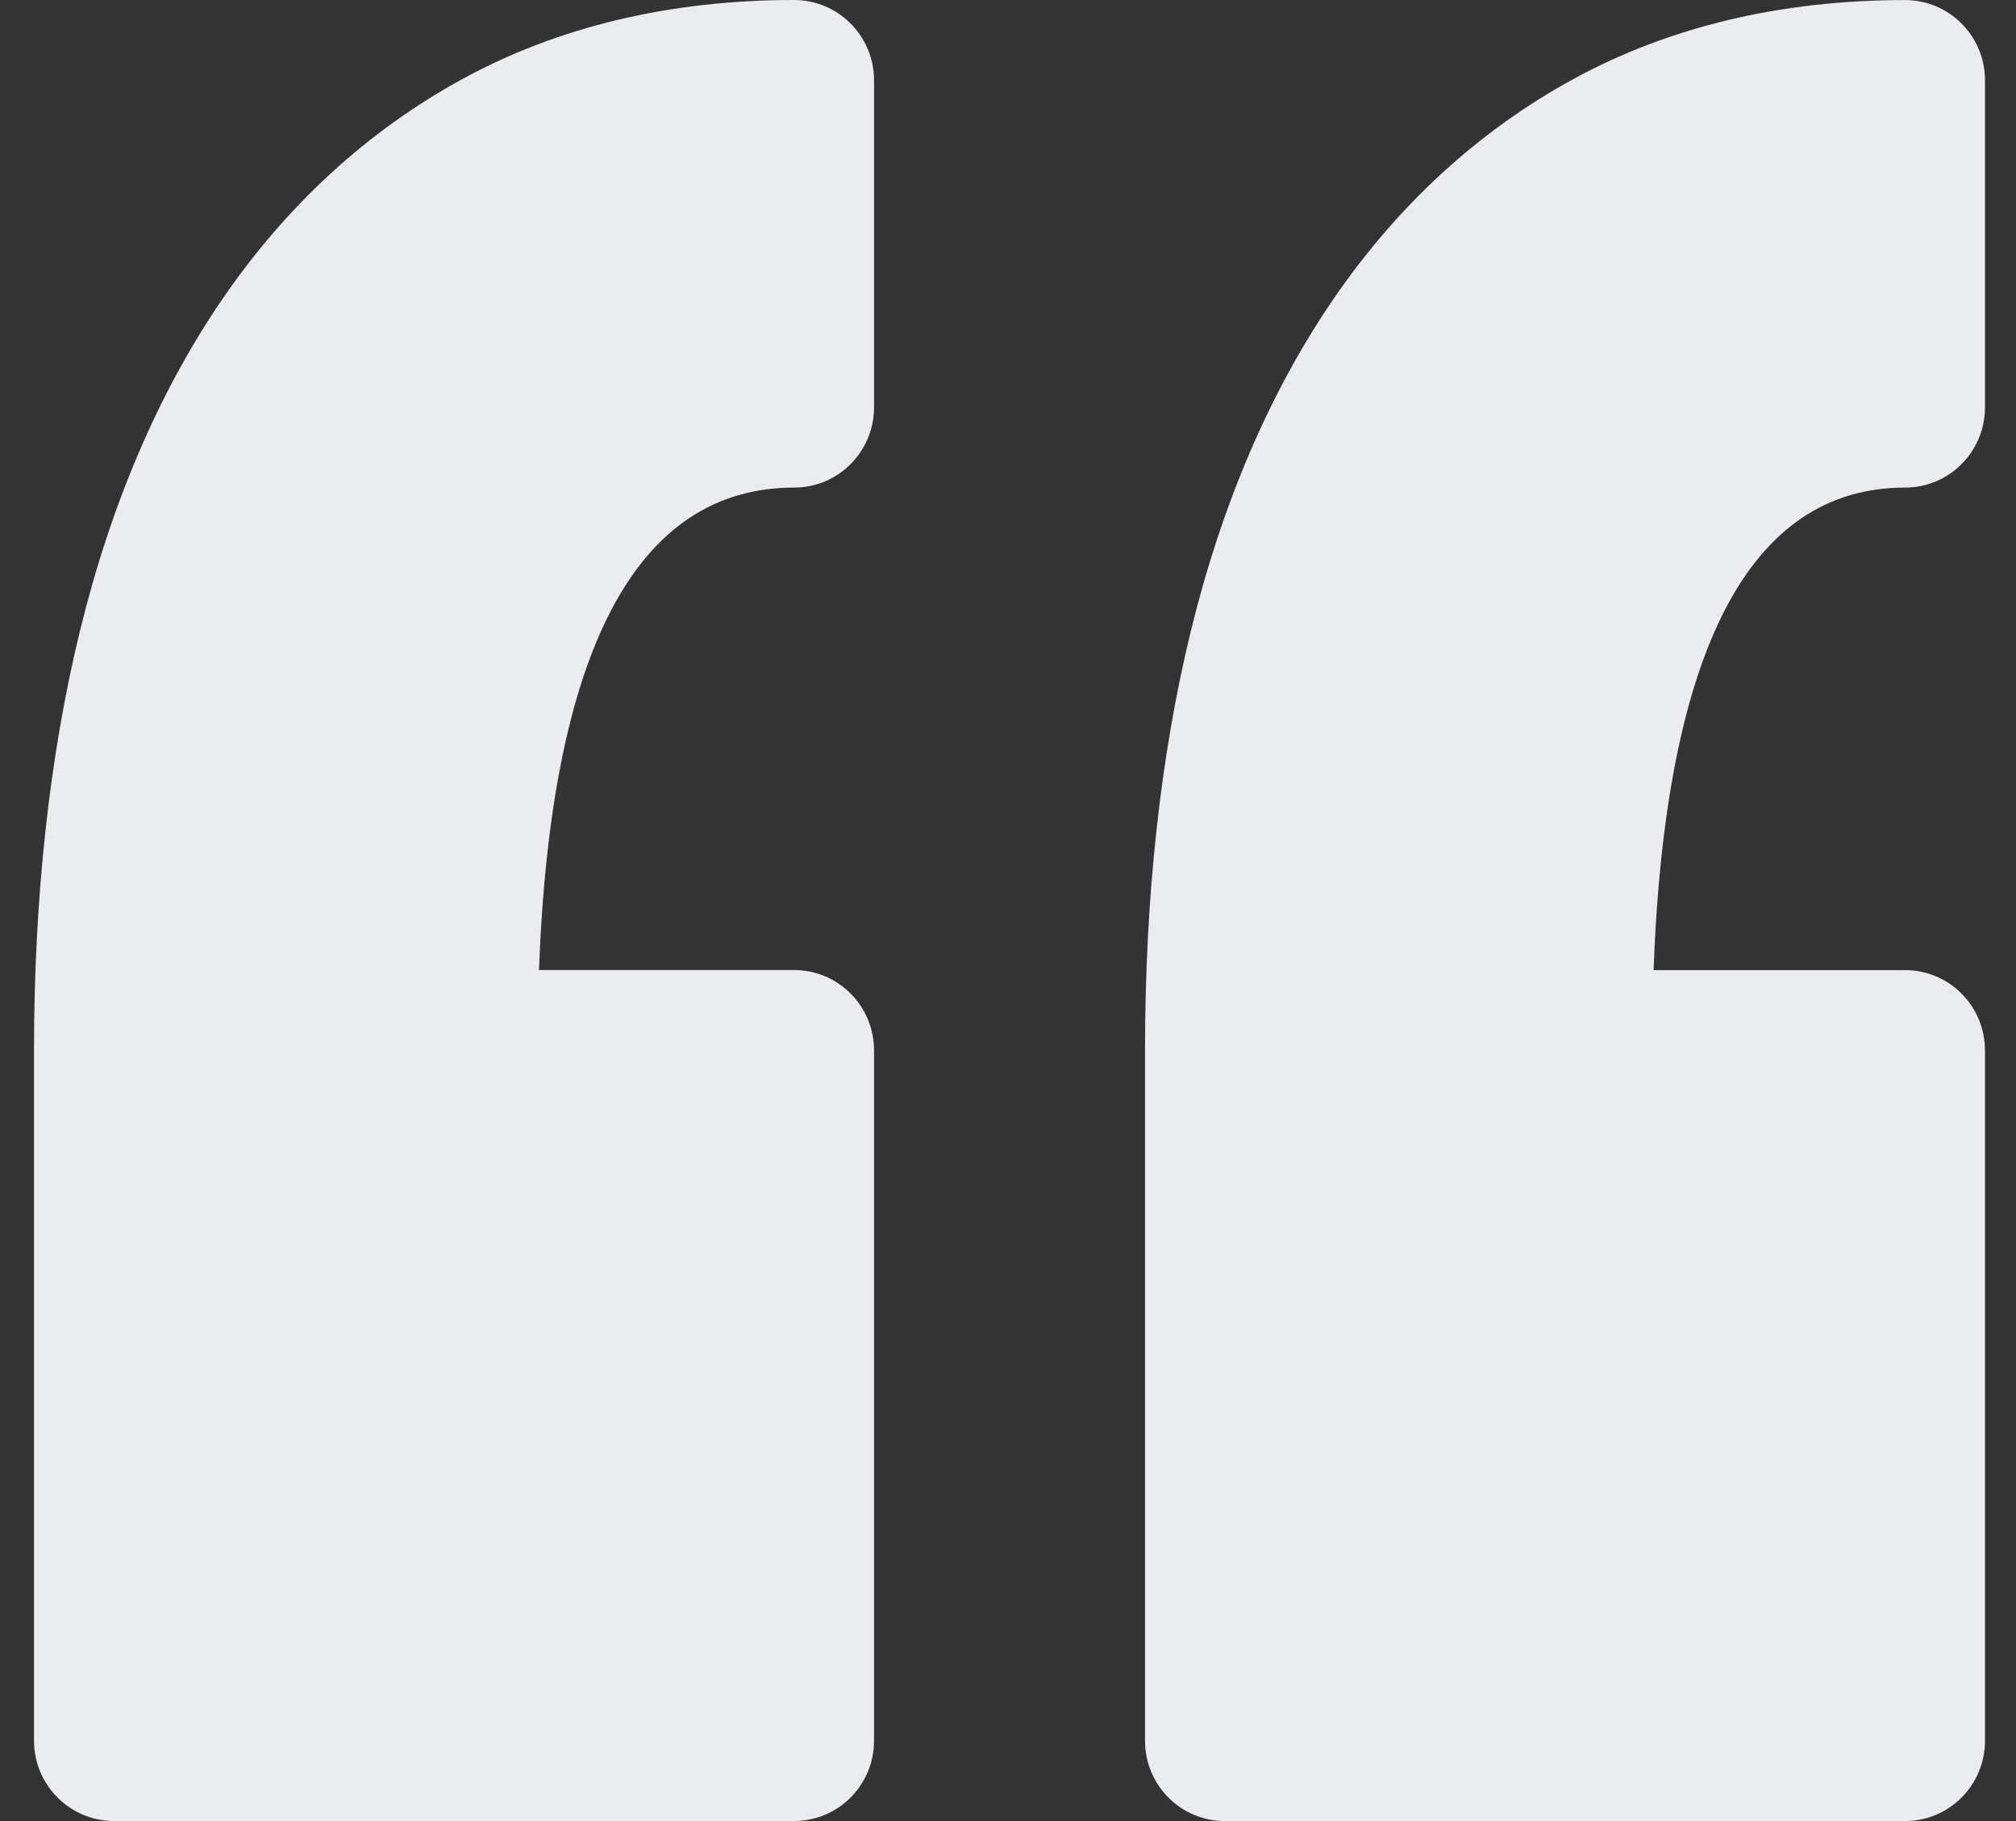 <svg width="31" height="28" viewBox="0 0 31 28" fill="none" xmlns="http://www.w3.org/2000/svg">
<rect x="0" y="0" width="31" height="28" fill="#333333" stroke="none"/>
<path d="M13.44 1.235V6.262C13.44 6.944 12.89 7.497 12.211 7.497C9.789 7.497 8.471 9.991 8.288 14.915H12.211C12.89 14.915 13.44 15.469 13.44 16.15V26.765C13.44 27.447 12.89 27.999 12.211 27.999H1.753C1.074 27.999 0.523 27.446 0.523 26.765V16.15C0.523 13.79 0.761 11.623 1.227 9.711C1.705 7.749 2.44 6.035 3.409 4.614C4.407 3.154 5.655 2.008 7.118 1.211C8.592 0.408 10.306 0 12.211 0C12.89 0.001 13.44 0.553 13.44 1.235ZM29.294 7.497C29.973 7.497 30.523 6.944 30.523 6.263V1.235C30.523 0.553 29.973 0.001 29.294 0.001C27.389 0.001 25.675 0.409 24.202 1.211C22.738 2.009 21.49 3.154 20.493 4.615C19.522 6.036 18.788 7.751 18.309 9.713C17.843 11.626 17.607 13.792 17.607 16.151V26.766C17.607 27.448 18.157 28 18.836 28H29.294C29.973 28 30.523 27.447 30.523 26.766V16.151C30.523 15.469 29.973 14.916 29.294 14.916H25.427C25.608 9.992 26.906 7.497 29.294 7.497Z" fill="#EAECF0"/>
</svg>
